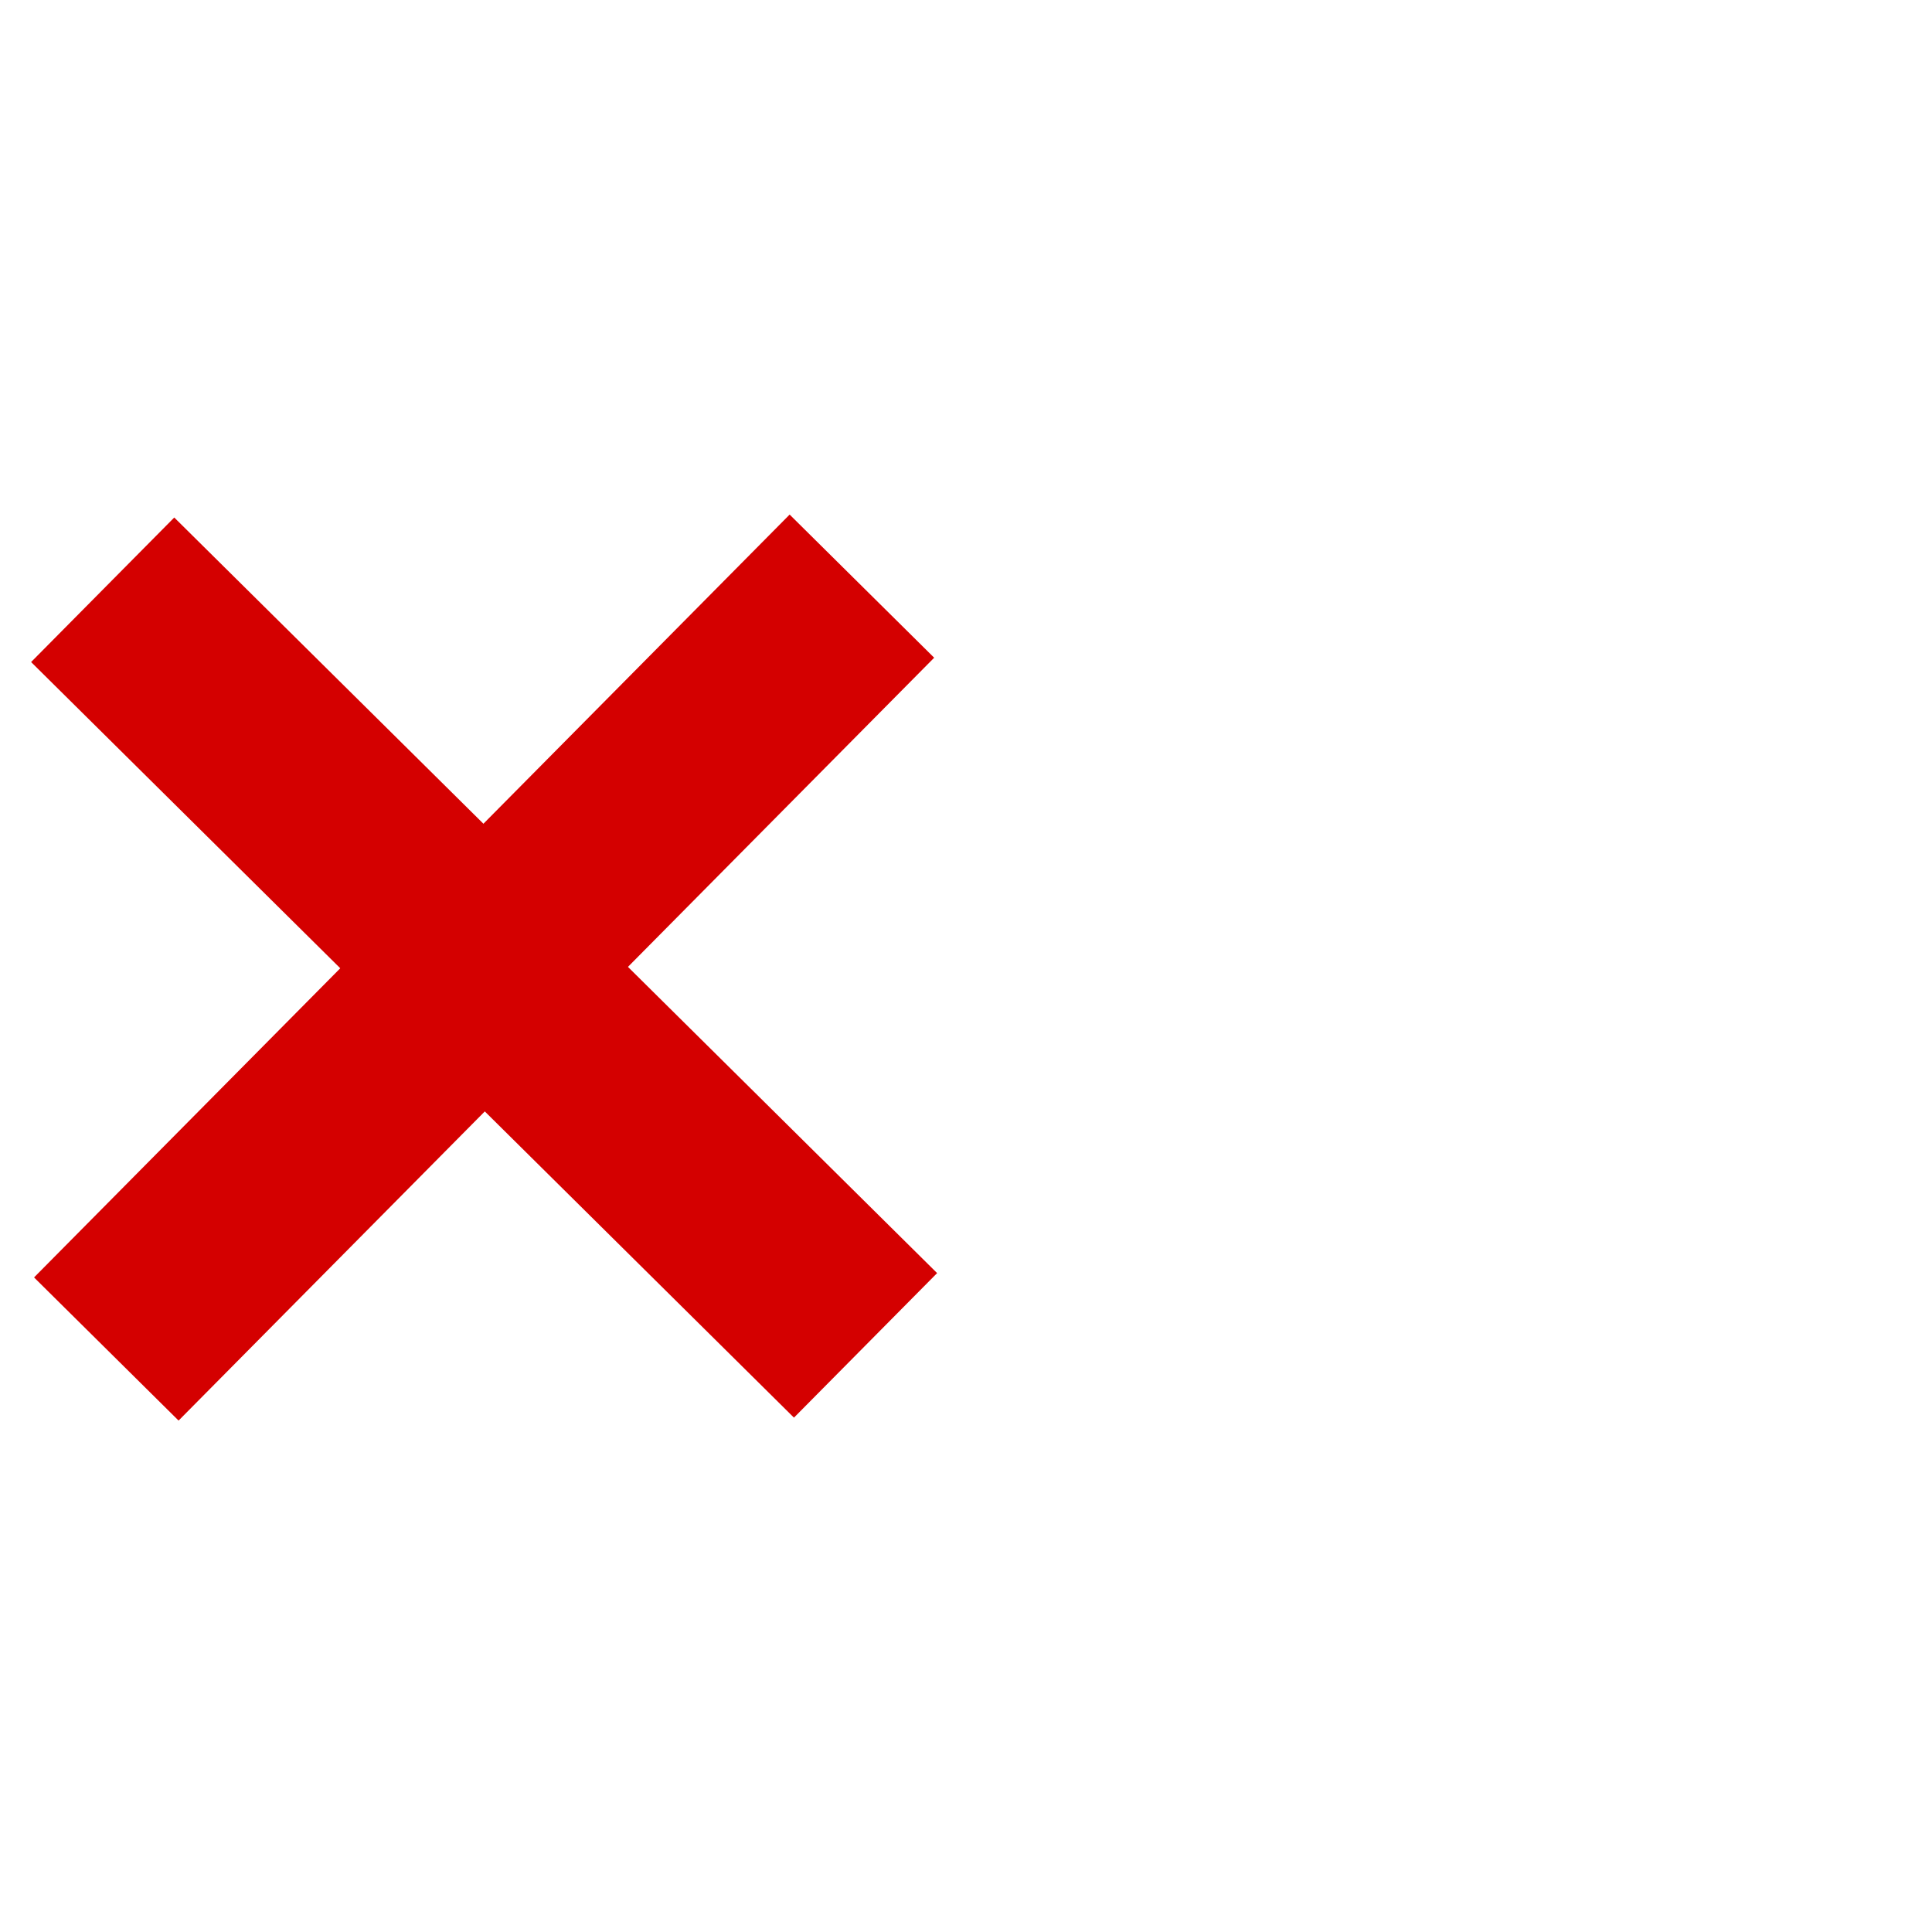 <?xml version="1.0" encoding="UTF-8" standalone="no"?>
<!-- Created with Inkscape (http://www.inkscape.org/) -->

<svg
   xmlns:dc="http://purl.org/dc/elements/1.1/"
   xmlns:cc="http://creativecommons.org/ns#"
   xmlns:rdf="http://www.w3.org/1999/02/22-rdf-syntax-ns#"
   xmlns:svg="http://www.w3.org/2000/svg"
   xmlns="http://www.w3.org/2000/svg"
   xmlns:sodipodi="http://sodipodi.sourceforge.net/DTD/sodipodi-0.dtd"
   xmlns:inkscape="http://www.inkscape.org/namespaces/inkscape"
   version="1.1"
   width="34"
   height="34"
   id="svg3790"
   inkscape:version="0.48.4 r9939"
   sodipodi:docname="cross_red.svg">
  <sodipodi:namedview
     pagecolor="#ffffff"
     bordercolor="#666666"
     borderopacity="1"
     objecttolerance="10"
     gridtolerance="10"
     guidetolerance="10"
     inkscape:pageopacity="0"
     inkscape:pageshadow="2"
     inkscape:window-width="1327"
     inkscape:window-height="744"
     id="namedview9"
     showgrid="false"
     inkscape:zoom="7.8666667"
     inkscape:cx="15.828995"
     inkscape:cy="13.563899"
     inkscape:window-x="39"
     inkscape:window-y="24"
     inkscape:window-maximized="1"
     inkscape:current-layer="svg3790" />
  <defs
     id="defs3792" />
  <g
     transform="matrix(0.179,0,0,0.179,-58.874,-76.097)"
     id="layer1">
    <g
       transform="translate(-0.286,387.531)"
       id="g3775"
       style="fill:#d40000;stroke:#d40000">
      <path
         d="M 413.929,95.219 339.643,170.219"
         id="path3755"
         style="fill:#d40000;stroke:#d40000;stroke-width:20;stroke-linecap:butt;stroke-linejoin:miter;stroke-miterlimit:4;stroke-opacity:1;stroke-dasharray:none"
         inkscape:connector-curvature="0" />
      <path
         d="M 414.286,169.862 339.286,95.576"
         id="path3755-7"
         style="fill:#d40000;stroke:#d40000;stroke-width:20;stroke-linecap:butt;stroke-linejoin:miter;stroke-miterlimit:4;stroke-opacity:1;stroke-dasharray:none"
         inkscape:connector-curvature="0" />
    </g>
  </g>
</svg>
